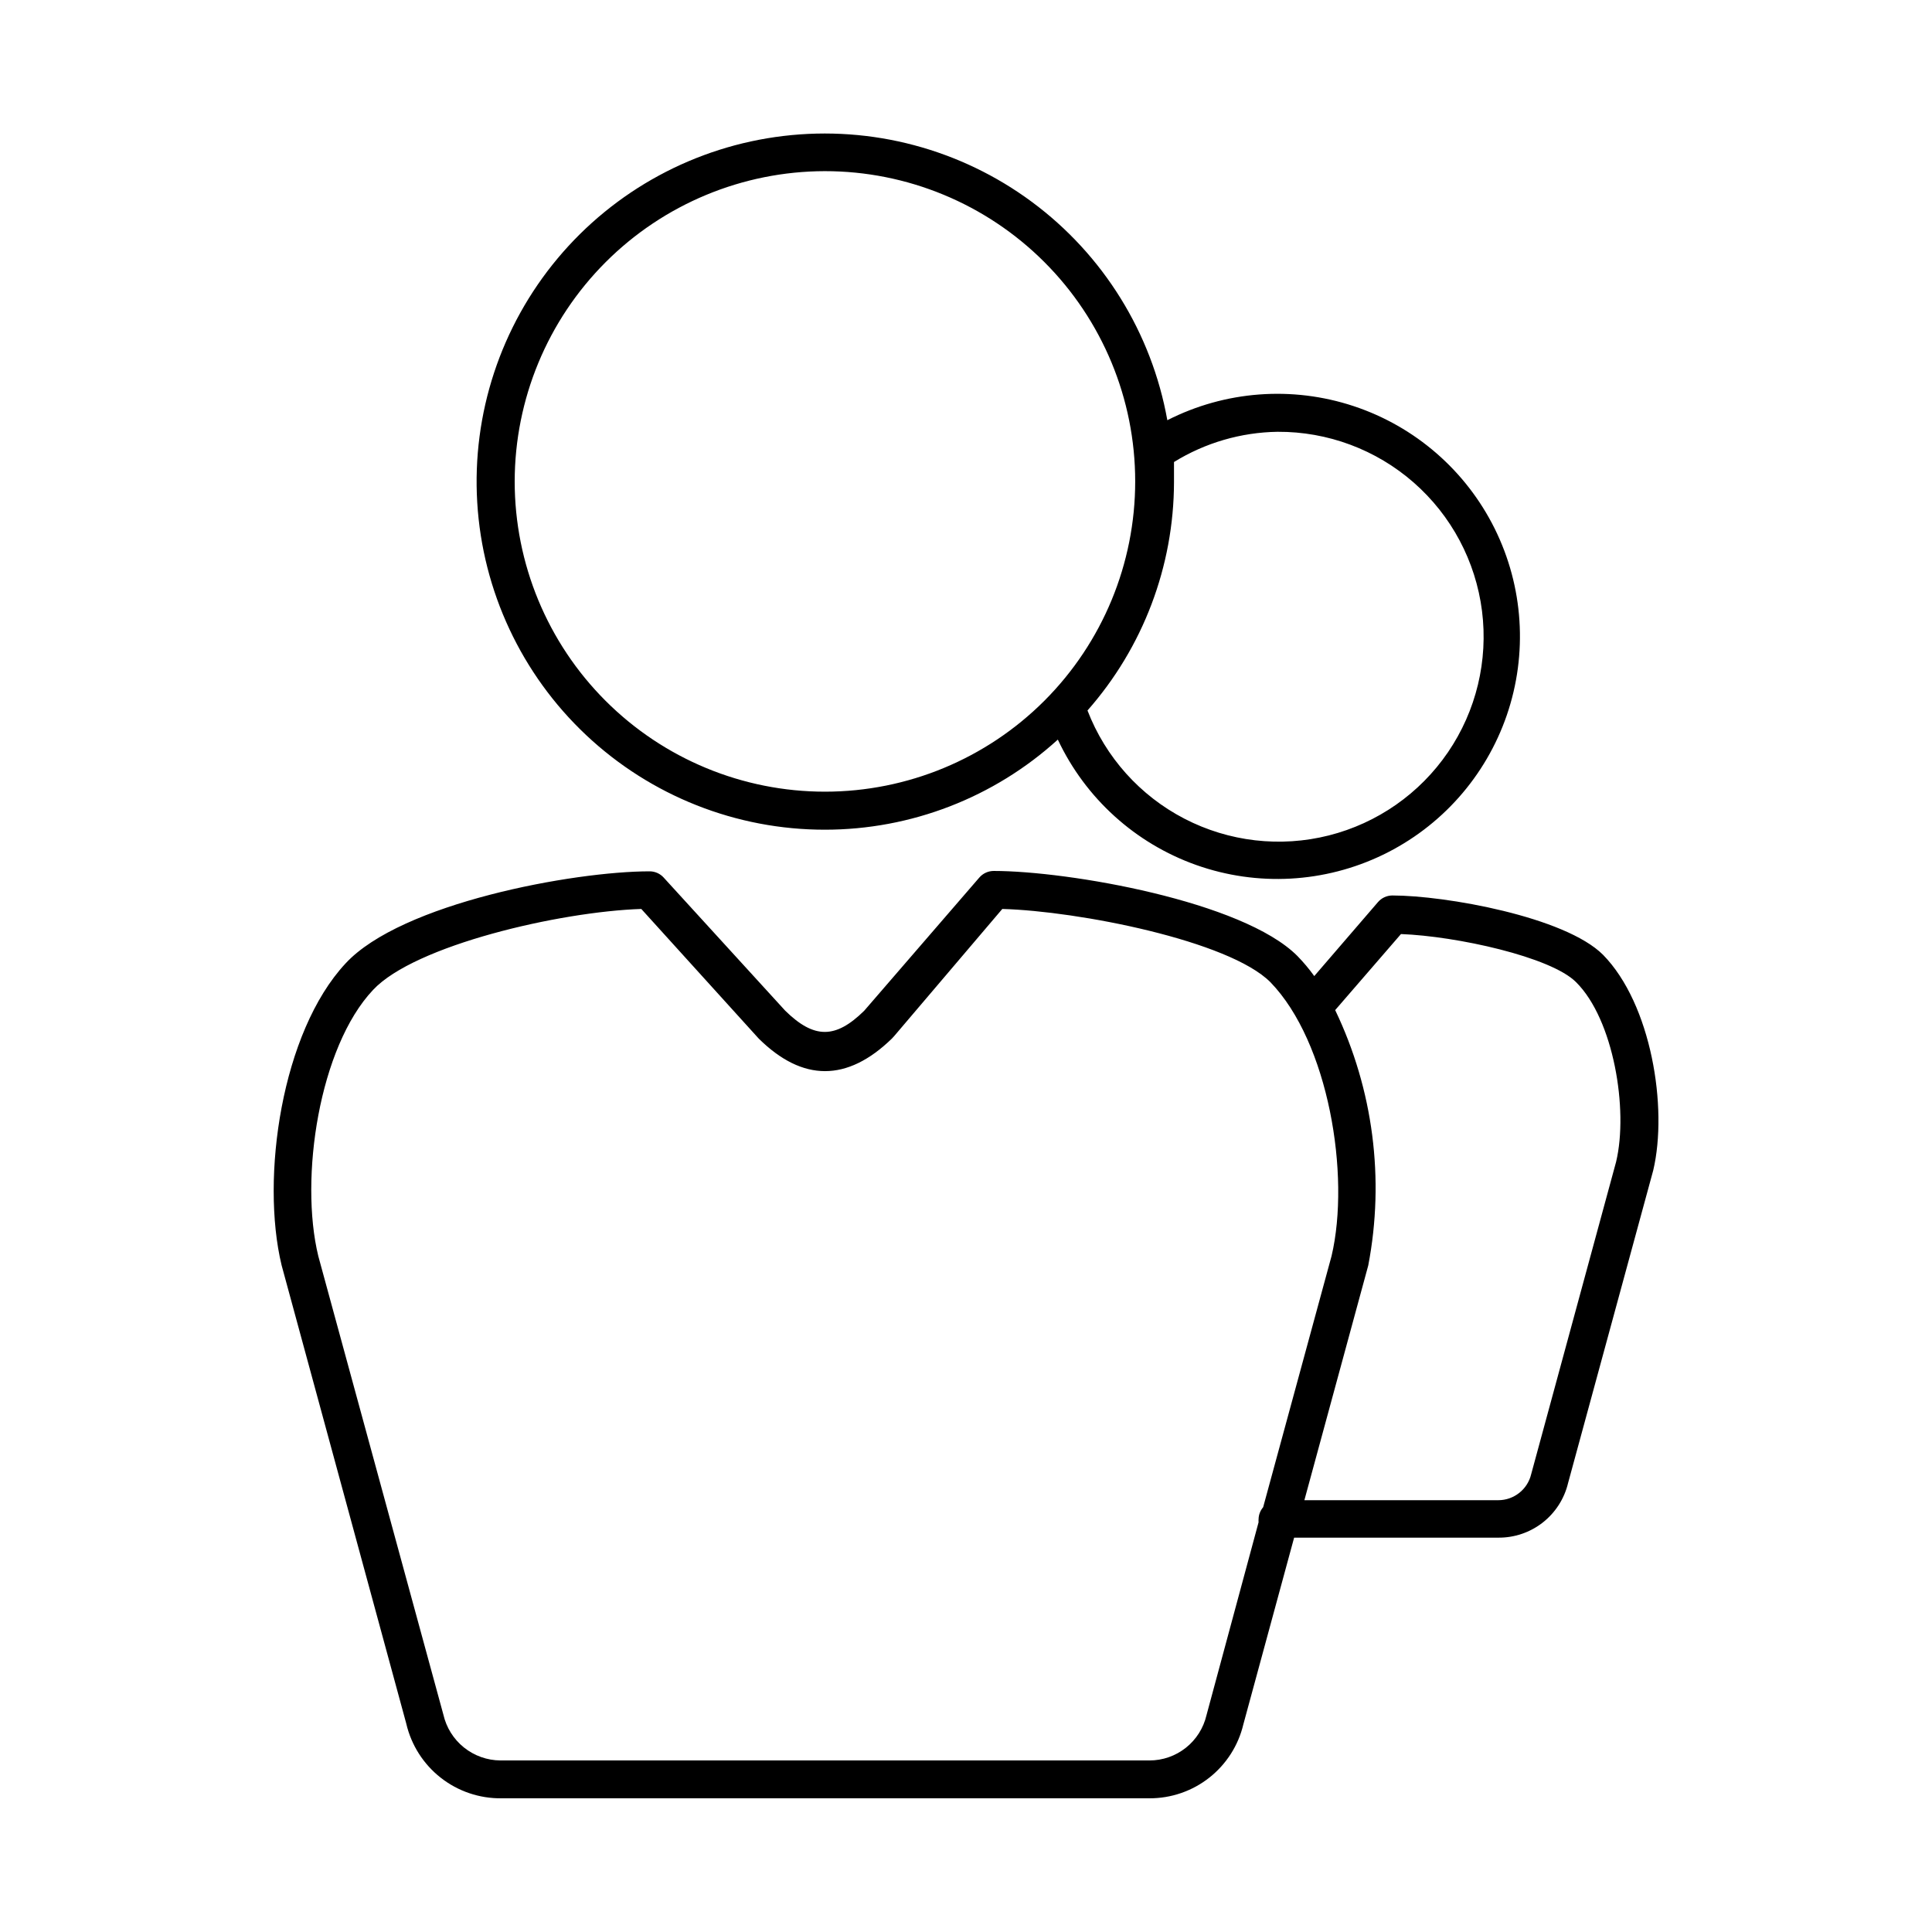 <?xml version="1.0" encoding="UTF-8"?>
<!-- Uploaded to: ICON Repo, www.svgrepo.com, Generator: ICON Repo Mixer Tools -->
<svg fill="#000000" width="800px" height="800px" version="1.1" viewBox="144 144 512 512" xmlns="http://www.w3.org/2000/svg">
 <g>
  <path d="m362.57 363.88c22.844 0.008 44.867-8.508 61.766-23.879 7.305 15.535 20.516 27.504 36.695 33.242 16.18 5.734 33.98 4.762 49.438-2.703 15.461-7.461 27.289-20.801 32.859-37.039 5.566-16.238 4.406-34.027-3.219-49.406s-21.086-27.07-37.383-32.469c-16.293-5.398-34.07-4.055-49.371 3.734-4.148-23.16-16.992-43.859-35.902-57.859-18.91-14.004-42.453-20.254-65.816-17.469-23.363 2.785-44.781 14.395-59.867 32.449-15.086 18.055-22.707 41.191-21.297 64.676 1.41 23.488 11.742 45.547 28.879 61.668 17.141 16.121 39.789 25.086 63.32 25.055zm120.01-105.45c13.27-0.074 26.105 4.719 36.082 13.461 9.98 8.746 16.414 20.844 18.086 34.008 1.668 13.164-1.535 26.48-9.012 37.445-7.481 10.961-18.711 18.805-31.578 22.055-12.863 3.246-26.473 1.672-38.258-4.43-11.785-6.098-20.926-16.301-25.703-28.684 14.723-16.703 22.867-38.191 22.926-60.457v-5.391c8.262-5.094 17.75-7.863 27.457-8.008zm-120.01-69.074c21.809-0.012 42.73 8.641 58.16 24.055 15.43 15.41 24.102 36.324 24.109 58.133 0.012 21.809-8.645 42.73-24.062 58.156-15.418 15.426-36.332 24.094-58.141 24.102-21.809 0.004-42.727-8.656-58.152-24.078-15.422-15.418-24.086-36.336-24.086-58.145 0.027-21.789 8.691-42.68 24.094-58.094 15.402-15.41 36.289-24.09 58.078-24.129z"/>
  <path d="m568.82 397.03c-10.078-10.078-41.816-15.719-55.82-15.719-1.473 0-2.871 0.645-3.828 1.762l-16.879 19.598c-1.359-1.891-2.859-3.676-4.484-5.34-14.461-14.508-60.711-22.52-80.457-22.52-1.473 0-2.871 0.645-3.832 1.762l-30.48 35.266c-7.609 7.508-13.301 7.508-20.957 0l-32.195-35.266h0.004c-0.953-1.055-2.309-1.656-3.731-1.66-20.152 0-65.848 8.414-80.609 24.434-16.926 18.188-22.52 56.73-16.926 79.953l33.051 121.52h-0.004c1.328 5.664 4.547 10.711 9.129 14.301 4.578 3.59 10.246 5.512 16.062 5.449h171.75c5.75 0.02 11.34-1.906 15.855-5.465 4.519-3.559 7.703-8.539 9.031-14.133l13.453-49.473 54.109-0.004c4.262 0.039 8.41-1.371 11.77-3.996 3.359-2.629 5.727-6.316 6.719-10.461l22.57-82.875c3.93-16.629-0.504-44.086-13.301-57.133zm-105.09 201.52c-0.797 3.41-2.723 6.453-5.469 8.629-2.742 2.176-6.144 3.363-9.645 3.359h-172c-3.519-0.023-6.926-1.238-9.672-3.441-2.742-2.203-4.66-5.269-5.445-8.699l-33.148-121.52c-5.039-20.707 0.25-55.418 14.508-70.535 11.035-11.836 49.477-20.754 71.09-21.461l30.629 33.809 0.504 0.555c11.637 11.488 23.426 11.488 35.266 0l0.605-0.656 28.668-33.707c20.152 0.555 60.105 8.414 71.039 19.398 15.414 15.871 21.258 51.137 16.223 72.547l-18.137 66.605h-0.004c-0.758 0.887-1.184 2.008-1.207 3.172-0.027 0.27-0.027 0.539 0 0.809zm108.57-146.71-22.52 82.828c-0.957 4.039-4.562 6.894-8.715 6.902h-51.391l16.93-62.219v-0.004c4.387-22.91 1.316-46.625-8.766-67.66l17.434-20.152c14.711 0.555 39.75 6.047 46.402 12.746 9.969 9.875 13.898 33.805 10.625 47.559z"/>
 </g>
</svg>
